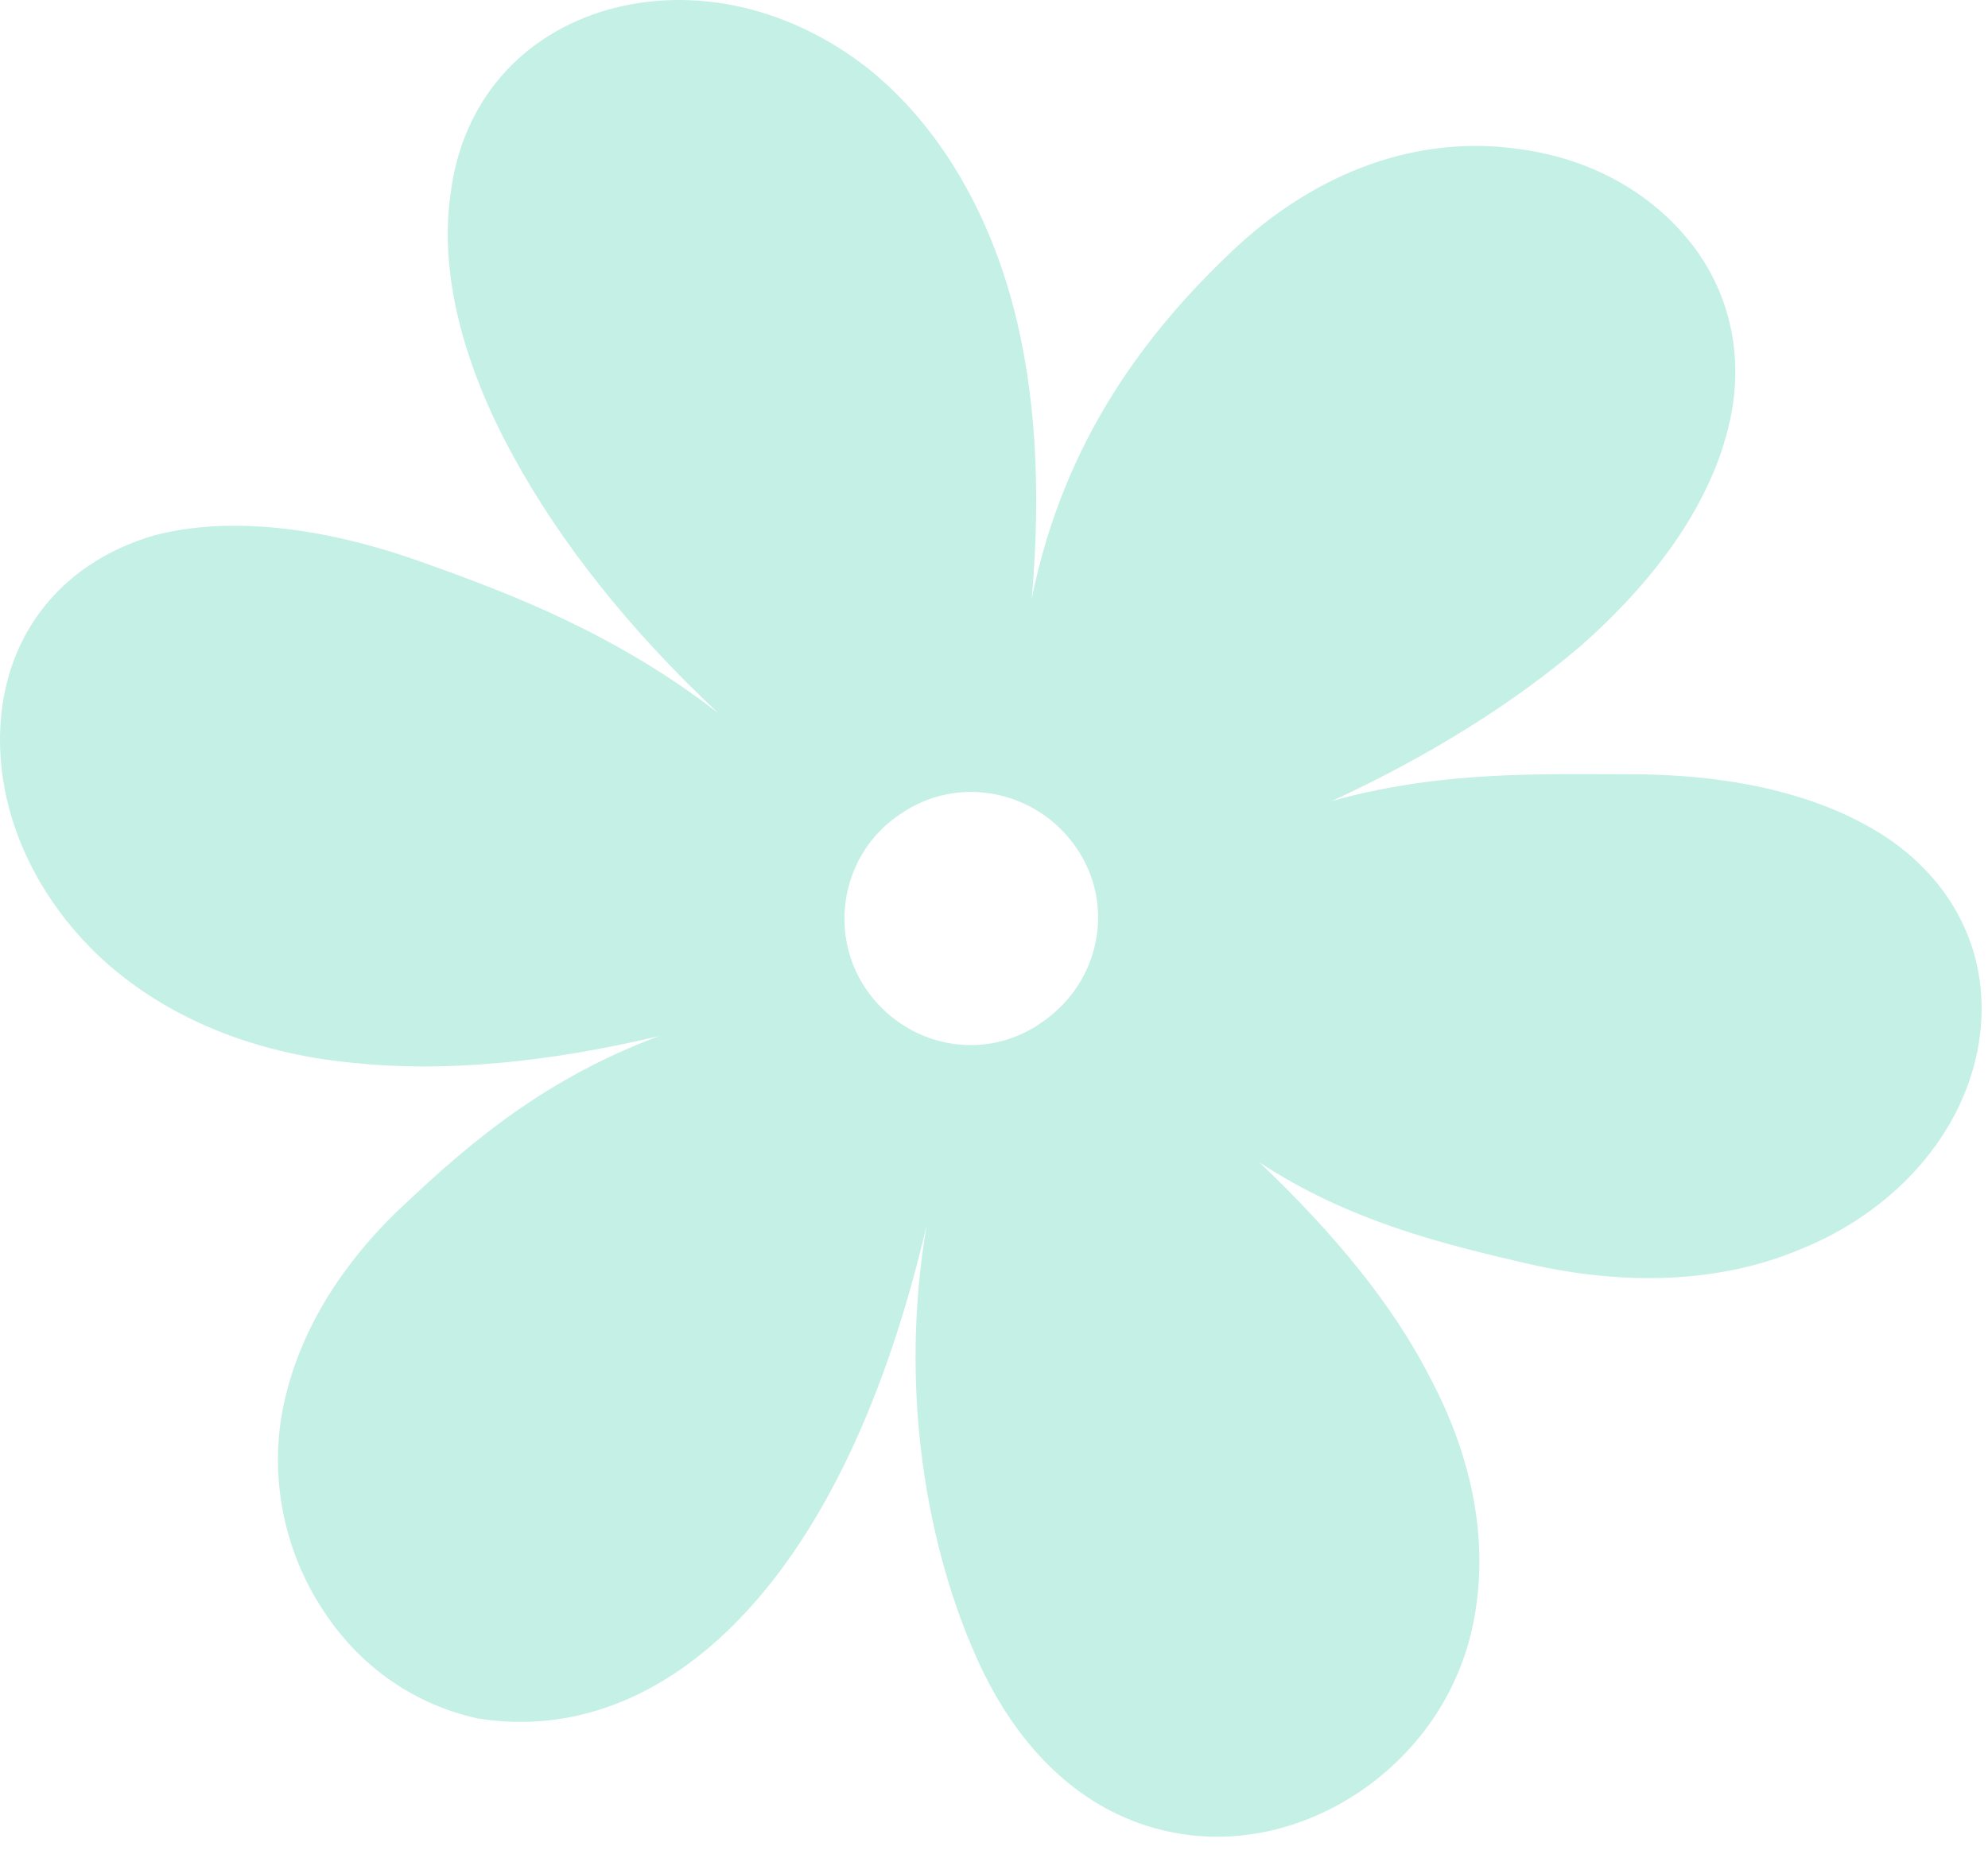 <?xml version="1.0" encoding="UTF-8"?> <svg xmlns="http://www.w3.org/2000/svg" width="104" height="97" viewBox="0 0 104 97" fill="none"><path d="M38.776 84.614C43.076 80.114 46.376 73.114 48.476 64.114C46.976 72.914 48.576 81.114 51.076 86.714C53.476 92.114 57.376 95.414 62.176 96.014C65.376 96.414 68.676 95.514 71.476 93.514C74.376 91.414 76.376 88.414 77.076 84.914C77.876 80.914 77.176 76.514 74.776 72.014C72.876 68.314 69.876 64.614 65.876 60.814C70.576 63.914 75.576 65.114 79.876 66.114C85.076 67.314 89.976 67.114 94.076 65.414C98.876 63.514 102.376 59.714 103.376 55.314C104.376 50.914 102.776 46.714 98.976 44.014C95.676 41.714 90.976 40.514 85.276 40.514C80.676 40.514 75.376 40.314 69.676 41.914C74.876 39.514 79.276 36.714 82.676 33.814C86.876 30.114 89.576 26.114 90.476 22.114C91.276 18.614 90.476 15.214 88.376 12.614C86.276 10.014 83.176 8.314 79.576 7.814C74.276 7.014 68.876 8.914 64.376 13.214C60.076 17.314 55.676 22.914 53.976 31.314C54.476 25.514 54.176 20.414 52.976 15.914C51.576 10.714 48.976 6.514 45.576 3.714C41.476 0.414 36.376 -0.786 31.776 0.514C27.276 1.814 24.176 5.314 23.576 10.114C22.976 14.214 24.176 19.014 26.876 23.914C29.276 28.314 32.876 32.914 37.576 37.314C32.276 33.214 26.876 31.114 22.076 29.414C16.776 27.514 11.876 27.014 8.076 28.014C3.576 29.314 0.576 32.714 0.076 37.314C-0.424 41.914 1.576 46.714 5.376 50.214C8.676 53.214 13.176 55.114 18.476 55.614C23.176 56.114 28.576 55.614 34.476 54.214C28.576 56.414 24.676 59.714 21.276 62.914C17.476 66.414 15.276 70.414 14.676 74.414C14.176 78.014 15.076 81.614 17.076 84.514C18.976 87.314 21.776 89.214 24.976 89.914C29.876 90.714 34.676 88.914 38.776 84.614ZM47.076 42.614C50.076 40.514 54.176 41.314 56.276 44.314C58.376 47.314 57.576 51.414 54.476 53.514C51.476 55.614 47.376 54.814 45.276 51.714C43.276 48.714 44.076 44.614 47.076 42.614Z" fill="#BEEEE2" fill-opacity="0.886"></path></svg> 